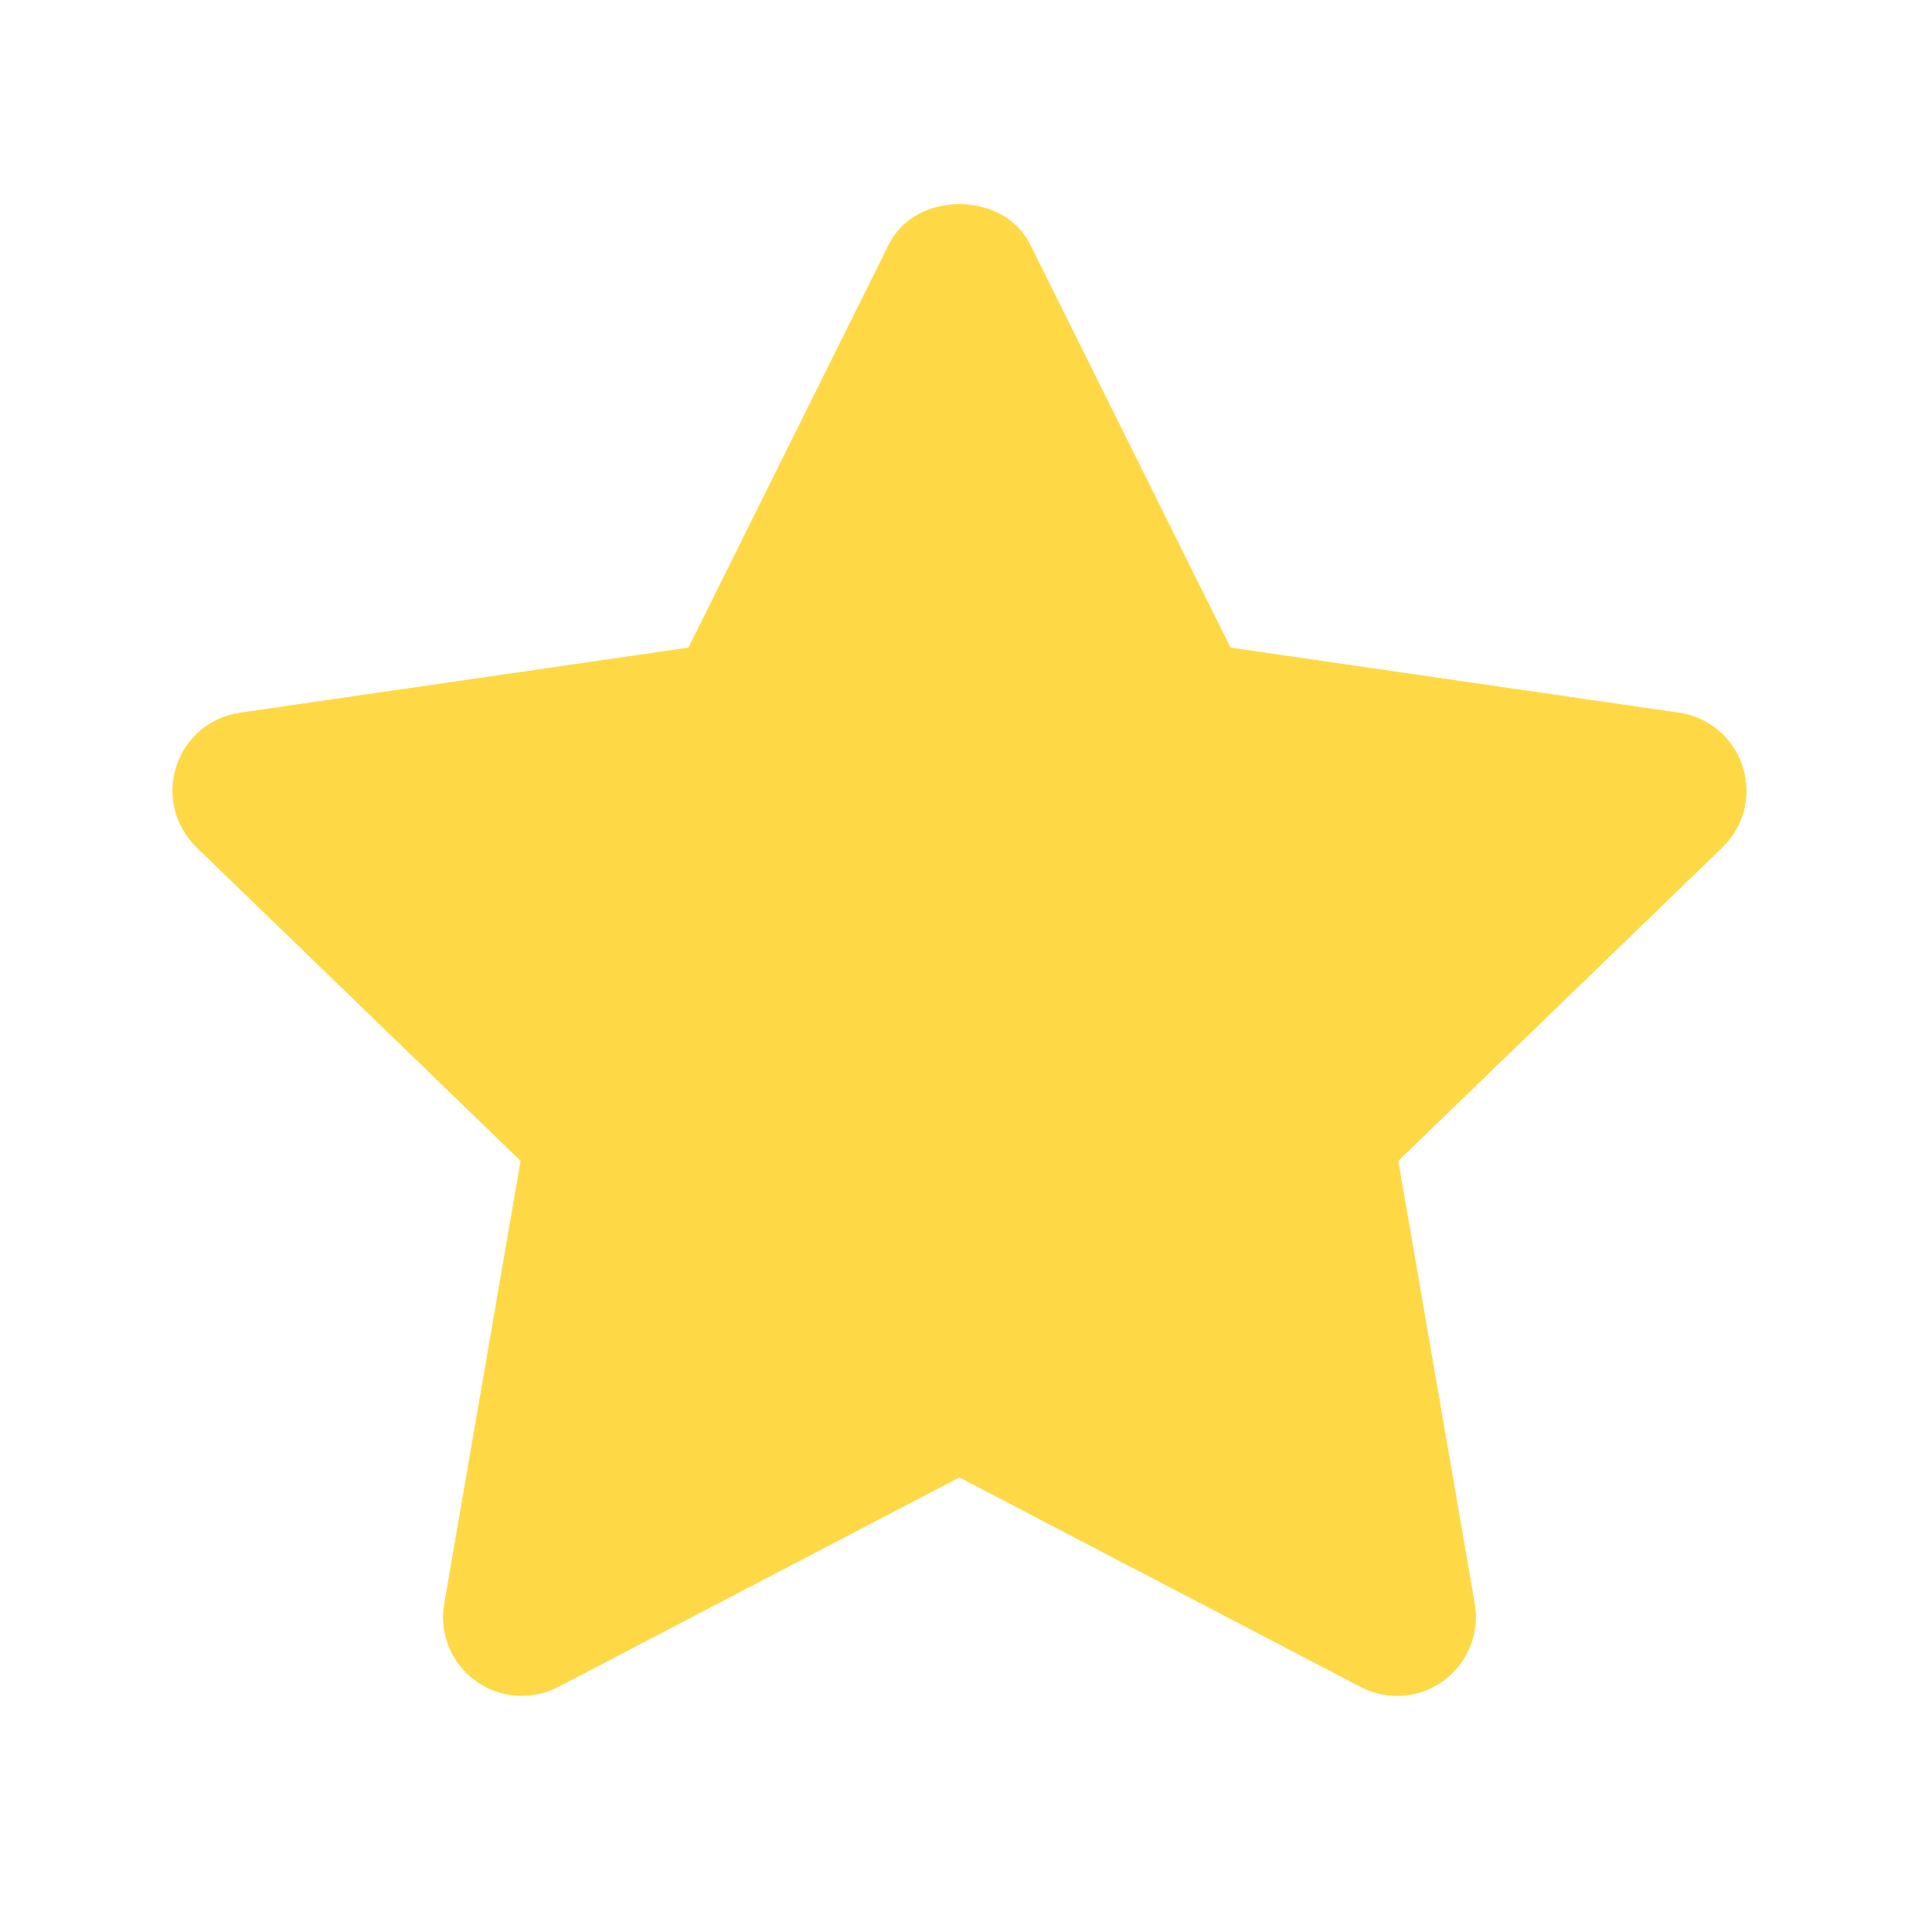 <svg width="19" height="19" viewBox="0 0 19 19" fill="none" xmlns="http://www.w3.org/2000/svg">
<path fill-rule="evenodd" clip-rule="evenodd" d="M13.74 16.677C13.617 16.677 13.494 16.648 13.381 16.589L9.435 14.528L5.49 16.589C5.229 16.725 4.913 16.701 4.676 16.528C4.438 16.355 4.319 16.061 4.37 15.771L5.121 11.416L1.933 8.332C1.721 8.127 1.644 7.819 1.735 7.537C1.825 7.257 2.067 7.052 2.36 7.01L6.771 6.37L8.743 2.403C9.004 1.877 9.867 1.877 10.129 2.403L12.101 6.37L16.512 7.01C16.804 7.052 17.046 7.257 17.137 7.537C17.227 7.819 17.151 8.127 16.939 8.332L13.75 11.416L14.502 15.771C14.552 16.061 14.433 16.355 14.195 16.528C14.061 16.627 13.9 16.677 13.74 16.677Z" fill="#FFD945"/>
<path fill-rule="evenodd" clip-rule="evenodd" d="M13.74 16.677C13.617 16.677 13.494 16.648 13.381 16.589L9.435 14.528L5.49 16.589C5.229 16.725 4.913 16.701 4.676 16.528C4.438 16.355 4.319 16.061 4.37 15.771L5.121 11.416L1.933 8.332C1.721 8.127 1.644 7.819 1.735 7.537C1.825 7.257 2.067 7.052 2.36 7.01L6.771 6.37L8.743 2.403C9.004 1.877 9.867 1.877 10.129 2.403L12.101 6.37L16.512 7.01C16.804 7.052 17.046 7.257 17.137 7.537C17.227 7.819 17.151 8.127 16.939 8.332L13.75 11.416L14.502 15.771C14.552 16.061 14.433 16.355 14.195 16.528C14.061 16.627 13.9 16.677 13.74 16.677Z" fill="#FFD945"/>
</svg>
